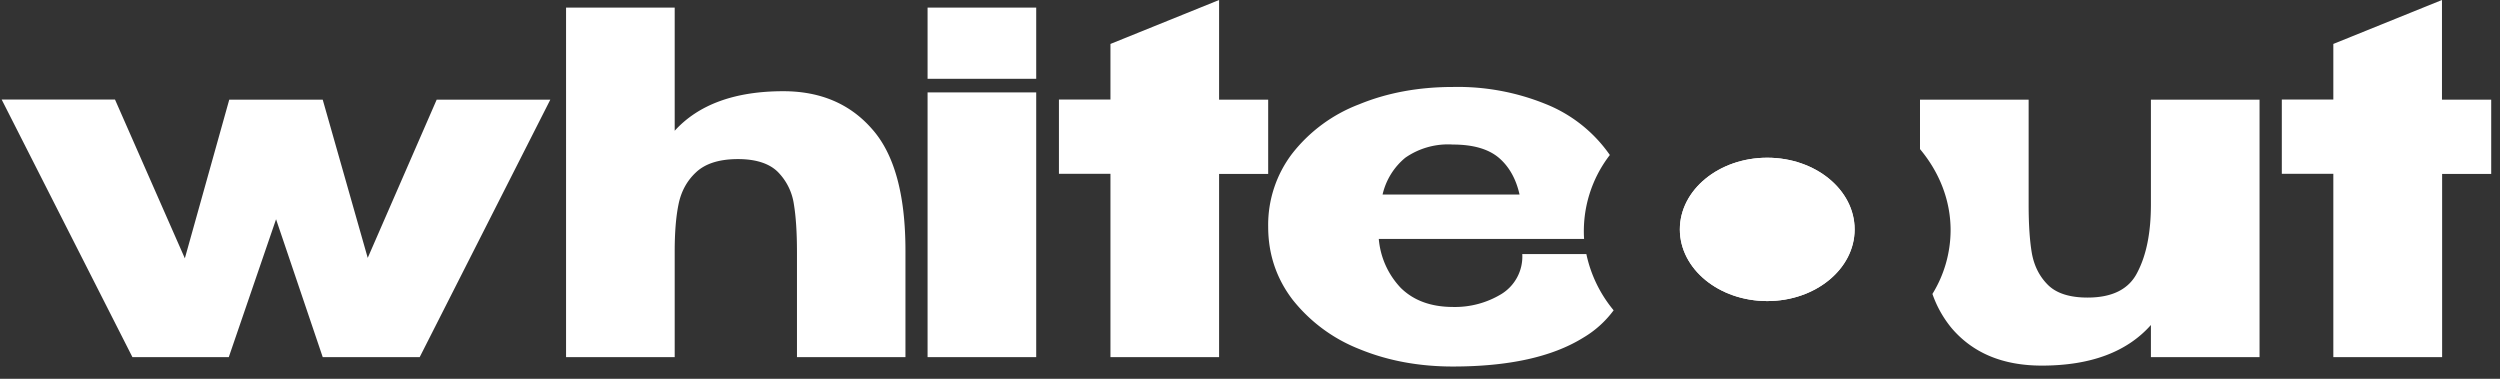 <svg xmlns="http://www.w3.org/2000/svg" fill="none" viewBox="0 0 165 25">
  <rect x="0" y="0" width="165" height="25" fill="#333333" stroke="none"/>
  <path fill="#fff"
    d="M161.18 6.58h3.24v4.9h-3.24v12.09H154v-12.1h-3.4v-4.9h3.4V2.9l7.17-2.9v6.58Zm-80.72 0h3.24v4.9h-3.24v12.09h-7.17v-12.1h-3.4v-4.9h3.4V2.9L80.46 0v6.58ZM68.39.5h-7.17v4.7h7.17V.5Zm0 23.07h-7.17V6.1h7.17v17.46ZM51.7 6.02c2.44 0 4.4.83 5.85 2.49 1.48 1.66 2.21 4.34 2.21 8.04v7.02H52.6v-6.92c0-1.31-.07-2.38-.21-3.21a3.8 3.8 0 0 0-1.06-2.1c-.56-.55-1.44-.84-2.62-.84-1.25 0-2.17.3-2.78.88-.6.56-.98 1.27-1.15 2.12-.17.83-.25 1.87-.25 3.11v6.96h-7.17V.5h7.17v8.13C46.1 6.9 48.5 6.02 51.7 6.02Zm-27.43 11 4.55-10.44h7.5L27.7 23.57h-6.4l-3.08-9.1-3.12 9.1H8.74l-8.63-17h7.48l4.61 10.48 2.93-10.47h6.17l2.97 10.44Z" />
  <path fill="#fff" fill-rule="evenodd"
    d="M127.54 19.4a8.06 8.06 0 0 0 1.2-4.2c0-1.98-.74-3.83-2.02-5.36V6.58h7.17v6.92c0 1.3.07 2.38.21 3.2.15.84.5 1.54 1.06 2.1s1.44.84 2.62.84c1.64 0 2.75-.56 3.3-1.69.59-1.14.88-2.62.88-4.45V6.58h7.17v16.99h-7.17v-2.12c-1.58 1.78-3.98 2.68-7.2 2.68-2.56 0-4.54-.82-5.95-2.47a7.3 7.3 0 0 1-1.27-2.26Zm-21.29-9.17A9.4 9.4 0 0 0 102 6.86a15.4 15.4 0 0 0-6.1-1.12c-2.27 0-4.34.38-6.21 1.15a10.2 10.2 0 0 0-4.4 3.24 7.76 7.76 0 0 0-1.59 4.83c0 1.81.54 3.42 1.62 4.83a10.54 10.54 0 0 0 4.4 3.25c1.85.76 3.9 1.15 6.17 1.15 3.68 0 6.55-.63 8.6-1.9a6.75 6.75 0 0 0 2.01-1.81 8.59 8.59 0 0 1-1.8-3.71h-4.23a2.9 2.9 0 0 1-1.4 2.65 5.9 5.9 0 0 1-3.15.84c-1.45 0-2.6-.41-3.46-1.25A5.34 5.34 0 0 1 91 15.77h13.55a8.22 8.22 0 0 1 1.7-5.54Zm-13.5.18a4.94 4.94 0 0 1 3.14-.87c1.33 0 2.34.29 3.03.87.68.58 1.14 1.4 1.37 2.43h-9.04a4.43 4.43 0 0 1 1.5-2.43Z"
    clip-rule="evenodd" />
  <ellipse cx="116.64" cy="15.14" fill="#fff" rx="5.77" ry="4.73" />
  <path fill="#fff"
    d="M122.4 15.14c0 2.61-2.58 4.73-5.76 4.73-3.19 0-5.77-2.12-5.77-4.73 0-2.6 2.58-4.73 5.77-4.73 3.18 0 5.76 2.12 5.76 4.73Z" />
</svg>